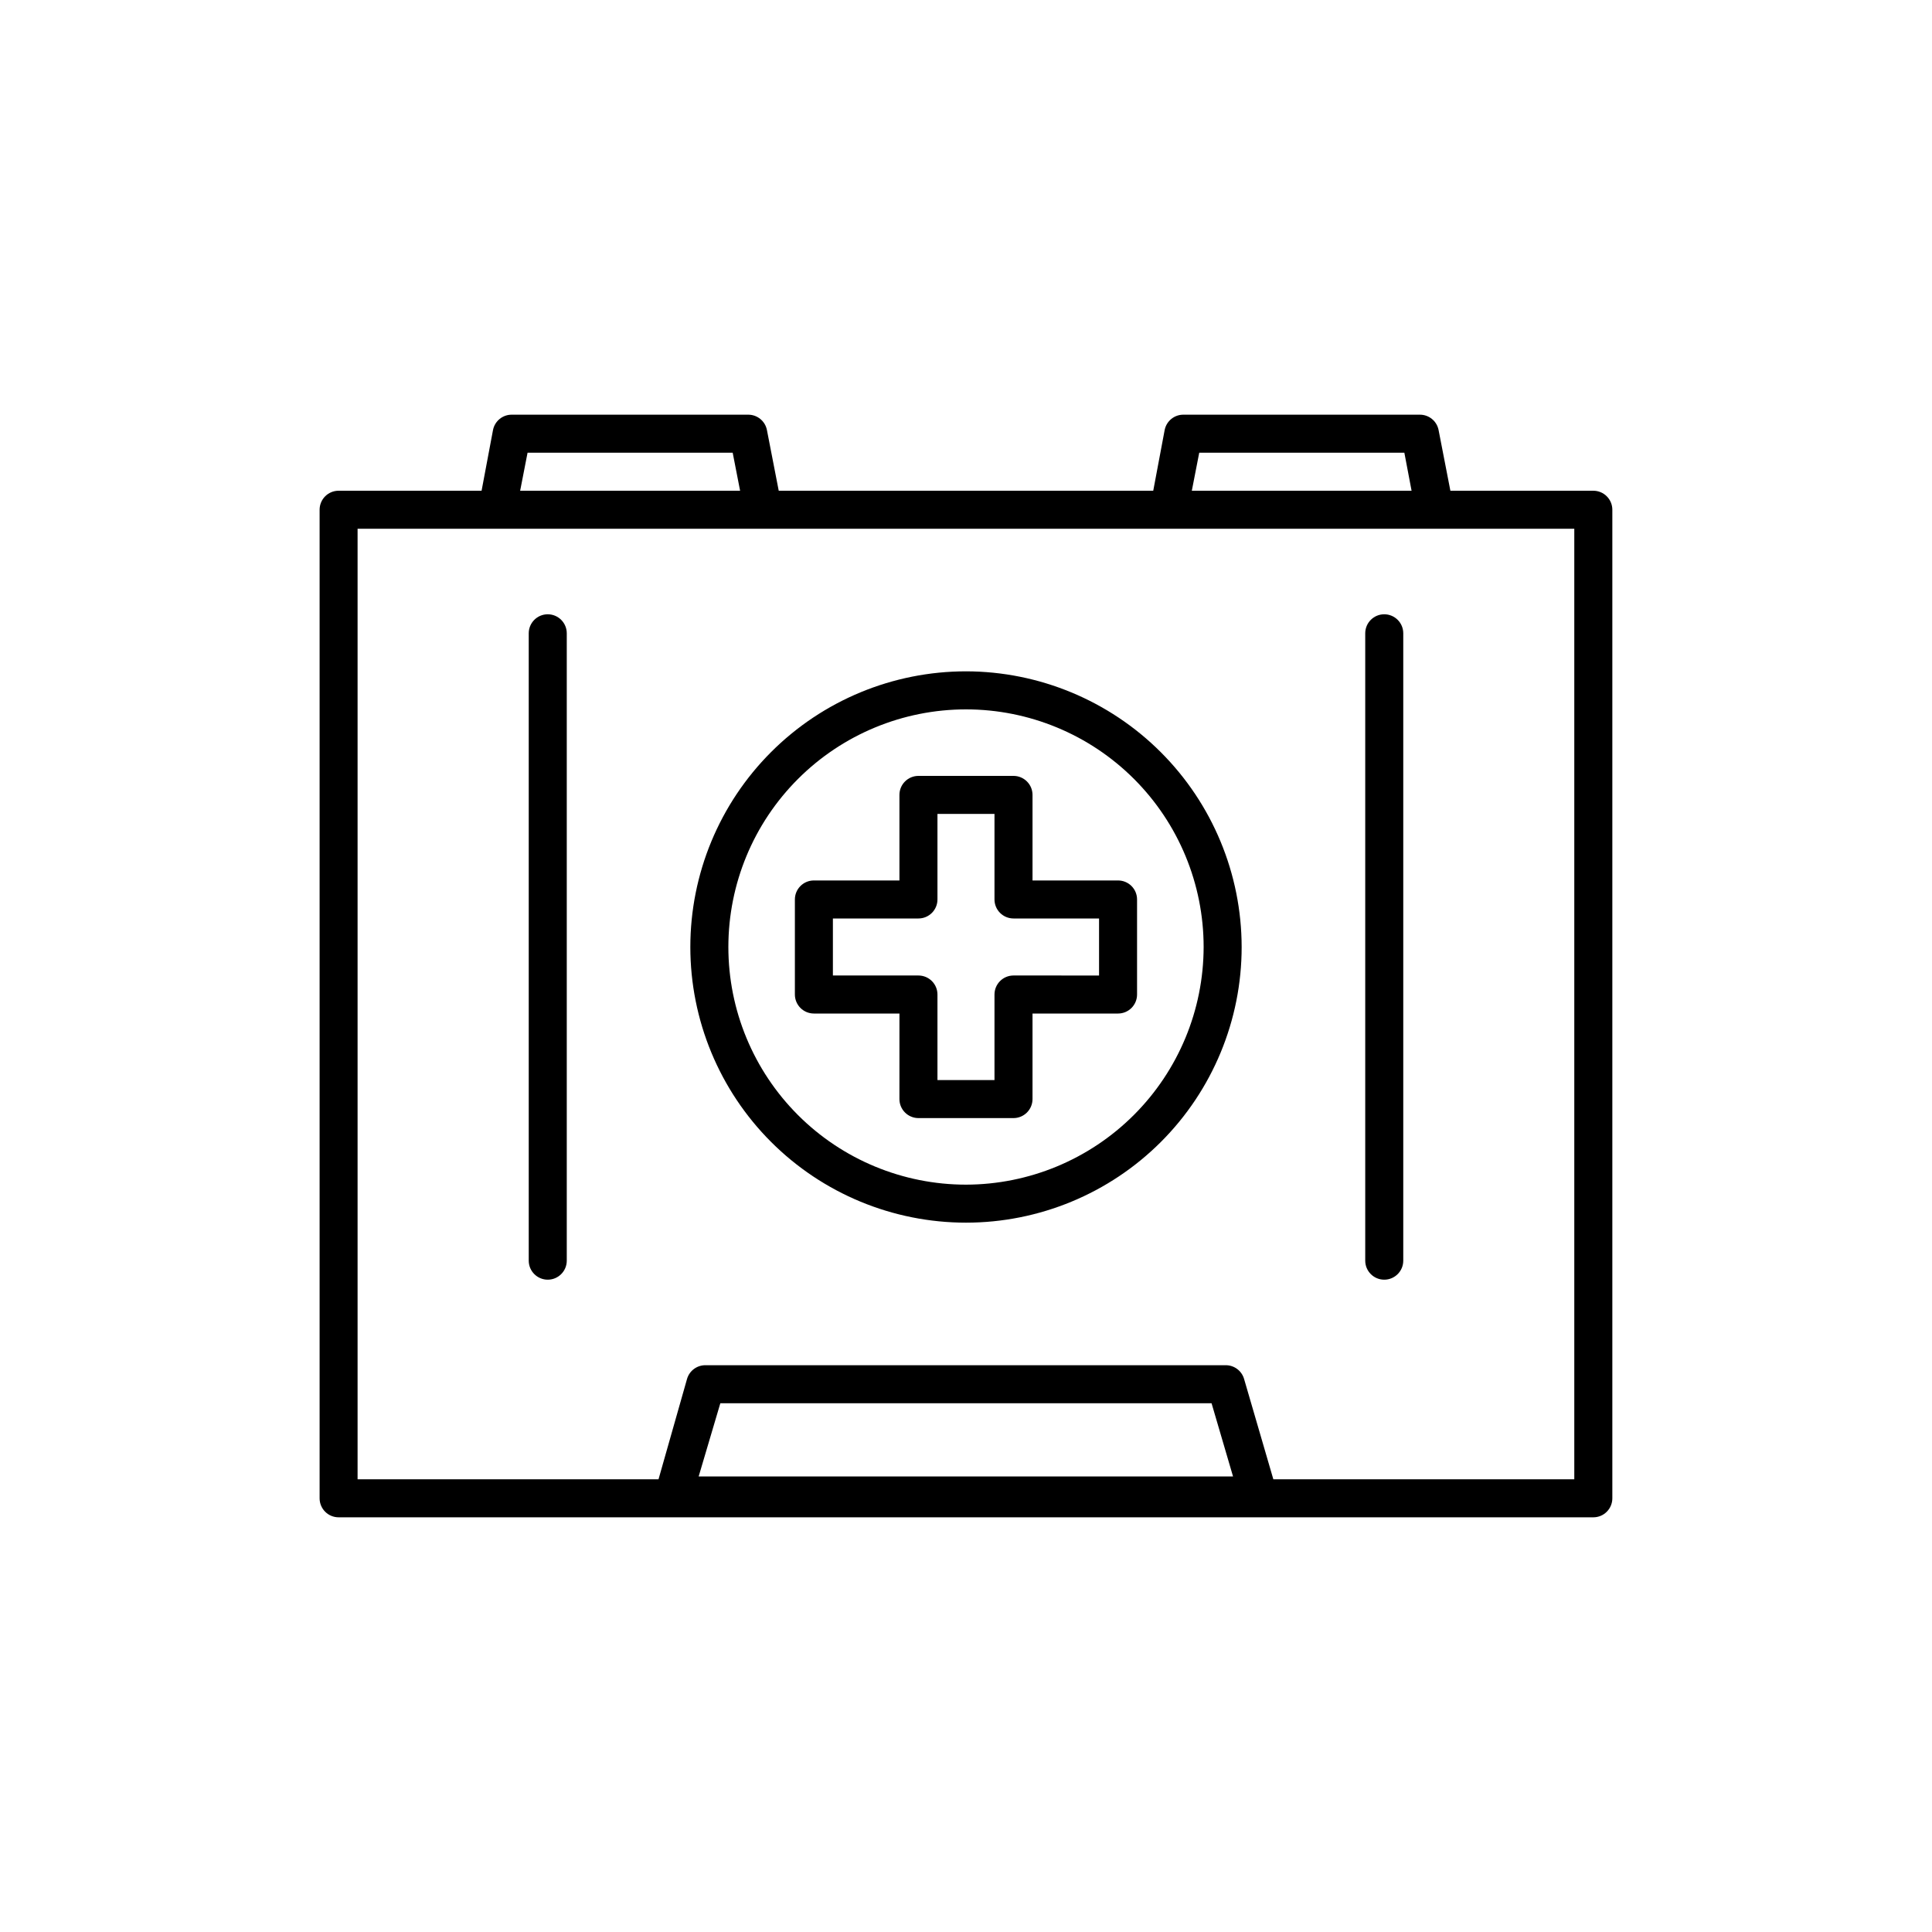 <?xml version="1.0" encoding="UTF-8"?>
<!-- Uploaded to: SVG Repo, www.svgrepo.com, Generator: SVG Repo Mixer Tools -->
<svg fill="#000000" width="800px" height="800px" version="1.1" viewBox="144 144 512 512" xmlns="http://www.w3.org/2000/svg">
 <g>
  <path d="m566.25 274.05h-37.883l-3.125-16.07v-0.004c-0.465-2.402-2.59-4.125-5.039-4.078h-62.523c-2.445-0.047-4.57 1.676-5.035 4.078l-3.023 16.074h-99.25l-3.125-16.07v-0.004c-0.465-2.402-2.59-4.125-5.039-4.078h-62.523c-2.445-0.047-4.57 1.676-5.035 4.078l-3.023 16.074h-37.887c-2.785 0-5.039 2.254-5.039 5.039v261.98c0 1.336 0.531 2.617 1.477 3.562 0.945 0.945 2.227 1.473 3.562 1.473h332.51c1.34 0 2.621-0.527 3.562-1.473 0.945-0.945 1.477-2.227 1.477-3.562v-261.98c0-1.34-0.531-2.621-1.477-3.562-0.941-0.945-2.223-1.477-3.562-1.477zm-104.44-10.078h54.359l1.914 10.078h-58.238zm-178 0h54.359l1.965 10.078h-58.289zm45.344 271.3 5.742-19.395h130.18l5.691 19.398zm232.05 0.758h-79.754l-7.758-26.602c-0.648-2.223-2.727-3.719-5.039-3.629h-137.54c-2.316-0.09-4.394 1.406-5.039 3.629l-7.559 26.602h-79.75v-251.91h322.44z"/>
  <path d="m400 321.91c-19.375 0-37.957 7.699-51.656 21.398-13.699 13.699-21.398 32.281-21.398 51.656s7.699 37.957 21.398 51.656c13.699 13.699 32.281 21.395 51.656 21.395s37.953-7.695 51.656-21.395c13.699-13.699 21.395-32.281 21.395-51.656-0.027-19.367-7.731-37.934-21.426-51.625-13.695-13.695-32.262-21.402-51.625-21.43zm0 136.03v0.004c-16.703 0-32.723-6.637-44.531-18.445-11.812-11.812-18.445-27.828-18.445-44.531 0-16.703 6.633-32.723 18.445-44.531 11.809-11.809 27.828-18.445 44.531-18.445 16.699 0 32.719 6.637 44.531 18.445 11.809 11.809 18.445 27.828 18.445 44.531-0.027 16.695-6.672 32.695-18.477 44.5-11.805 11.805-27.809 18.449-44.5 18.477z"/>
  <path d="m440.3 377.33h-22.672v-22.672c0-1.336-0.531-2.617-1.477-3.562s-2.227-1.477-3.562-1.477h-25.191c-2.781 0-5.039 2.258-5.039 5.039v22.672h-22.668c-2.785 0-5.039 2.254-5.039 5.035v25.191c0 1.336 0.531 2.617 1.477 3.562 0.941 0.945 2.227 1.477 3.562 1.477h22.672l-0.004 22.672c0 1.336 0.531 2.617 1.477 3.562 0.945 0.945 2.227 1.477 3.562 1.477h25.191c1.336 0 2.617-0.531 3.562-1.477s1.477-2.227 1.477-3.562v-22.672h22.672c1.336 0 2.617-0.531 3.562-1.477 0.945-0.945 1.473-2.227 1.473-3.562v-25.191c0-1.336-0.527-2.617-1.473-3.562-0.945-0.941-2.227-1.473-3.562-1.473zm-5.039 25.191-22.672-0.004c-2.781 0-5.039 2.258-5.039 5.039v22.672h-15.113v-22.672c0-1.336-0.531-2.617-1.477-3.562-0.945-0.945-2.227-1.477-3.562-1.477h-22.672v-15.113h22.672c1.336 0 2.617-0.531 3.562-1.477 0.945-0.941 1.477-2.223 1.477-3.562v-22.668h15.113v22.672-0.004c0 1.34 0.531 2.621 1.477 3.562 0.945 0.945 2.227 1.477 3.562 1.477h22.672z"/>
  <path d="m289.16 306.79c-2.781 0-5.039 2.258-5.039 5.039v166.26c0 2.781 2.258 5.039 5.039 5.039s5.039-2.258 5.039-5.039v-166.26c0-1.336-0.531-2.617-1.477-3.562-0.945-0.945-2.227-1.477-3.562-1.477z"/>
  <path d="m510.84 306.79c-2.781 0-5.039 2.258-5.039 5.039v166.26c0 2.781 2.258 5.039 5.039 5.039s5.039-2.258 5.039-5.039v-166.26c0-1.336-0.531-2.617-1.477-3.562-0.945-0.945-2.227-1.477-3.562-1.477z"/>
 </g>
</svg>